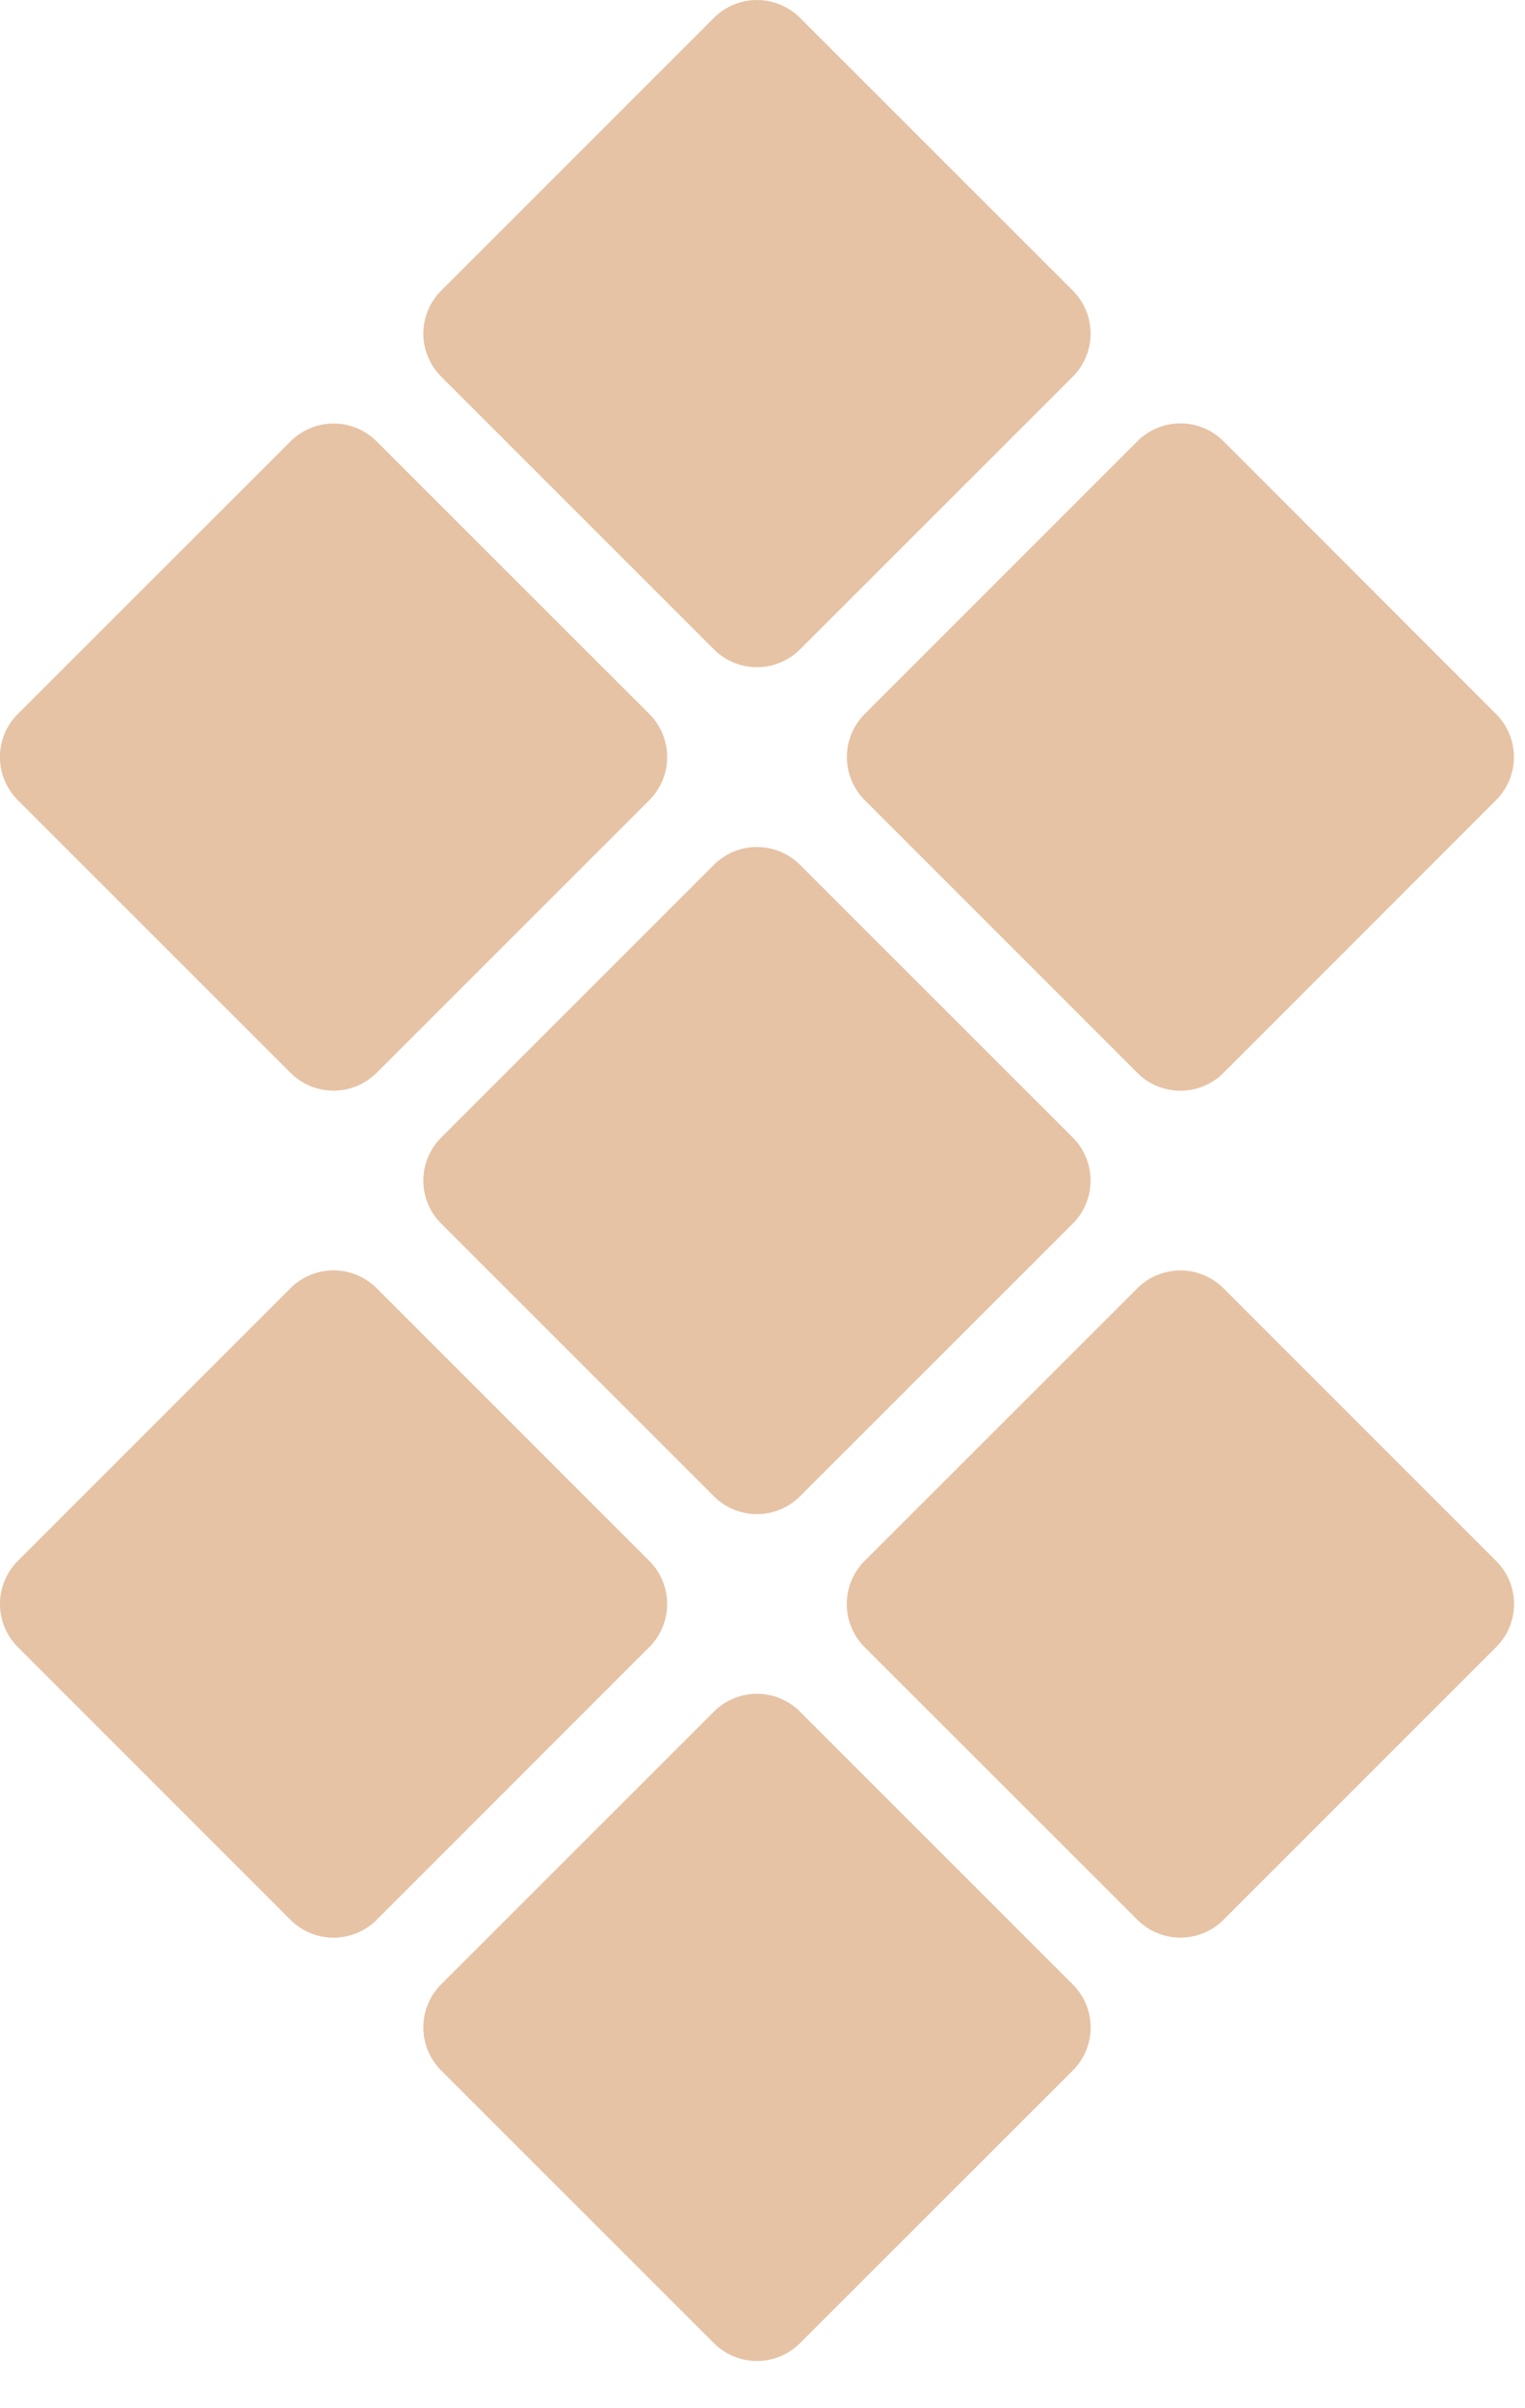 <svg xmlns="http://www.w3.org/2000/svg" width="19" height="30" viewBox="0 0 19 30">
    <path fill="#E6C3A5" fill-rule="evenodd" d="M10.773 9.967a.759.759 0 0 1 0-1.072l3.397-3.398a.759.759 0 0 1 1.074 0l3.396 3.398a.758.758 0 0 1 0 1.072l-3.396 3.398a.759.759 0 0 1-1.074 0l-3.397-3.398zM8.895 8.09L5.498 4.693a.757.757 0 0 1 0-1.074L8.895.222a.759.759 0 0 1 1.072 0l3.398 3.397a.759.759 0 0 1 0 1.074L9.967 8.09a.759.759 0 0 1-1.072 0zm0 2.683a.759.759 0 0 1 1.072 0l3.398 3.397a.759.759 0 0 1 0 1.074L9.967 18.64a.758.758 0 0 1-1.072 0l-3.397-3.396a.757.757 0 0 1 0-1.074l3.397-3.397zM3.62 13.365L.222 9.968a.759.759 0 0 1 0-1.074L3.62 5.498a.758.758 0 0 1 1.072 0L8.09 8.894a.76.76 0 0 1 0 1.074l-3.398 3.397a.759.759 0 0 1-1.072 0zm11.623 2.683l3.397 3.397a.757.757 0 0 1 0 1.074l-3.397 3.397a.759.759 0 0 1-1.072 0l-3.399-3.397a.76.76 0 0 1 0-1.074l3.399-3.397a.759.759 0 0 1 1.072 0zm-5.276 5.275l3.398 3.397a.757.757 0 0 1 0 1.074L9.967 29.19a.759.759 0 0 1-1.072 0l-3.398-3.397a.759.759 0 0 1 0-1.074l3.398-3.397a.759.759 0 0 1 1.072 0zM8.09 19.445a.759.759 0 0 1 0 1.073l-3.397 3.398a.76.76 0 0 1-1.074 0L.222 20.518a.759.759 0 0 1 0-1.073l3.397-3.397a.759.759 0 0 1 1.074 0l3.397 3.397z"/>
</svg>
